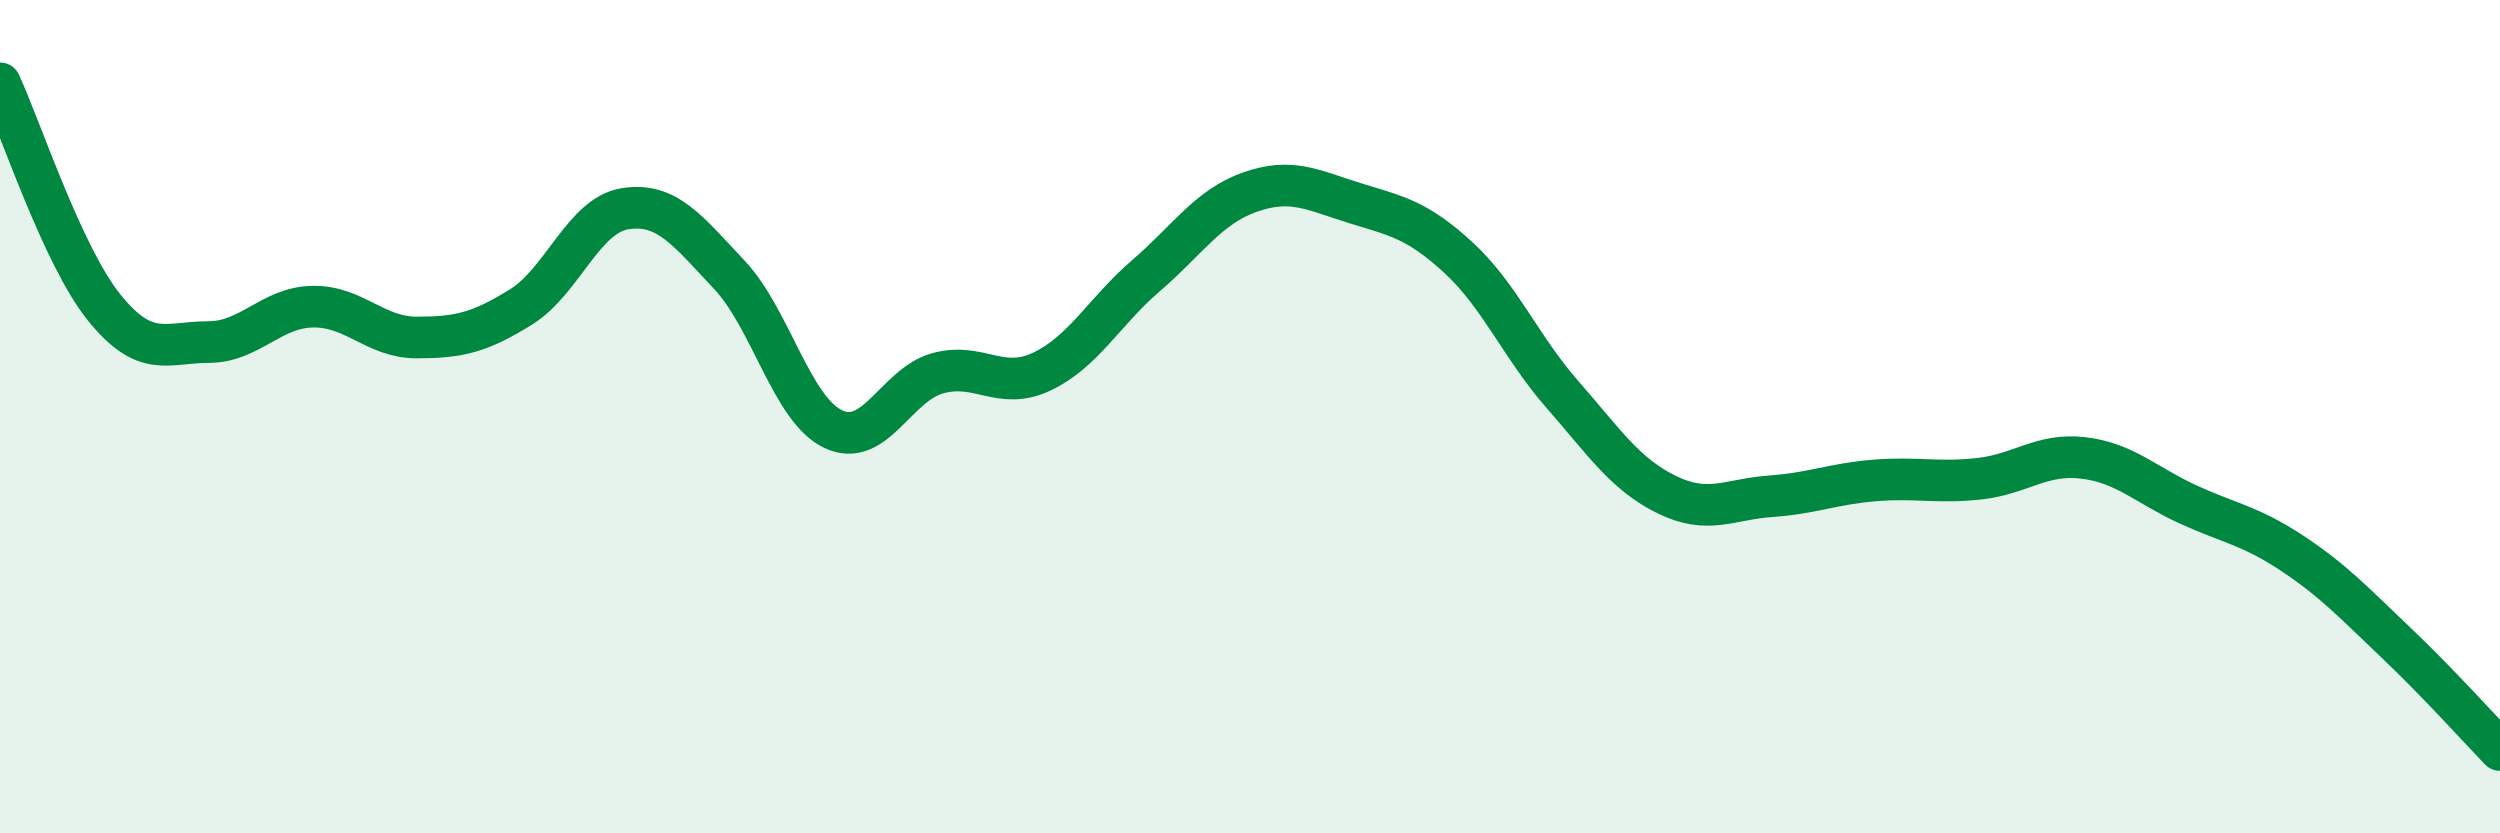 
    <svg width="60" height="20" viewBox="0 0 60 20" xmlns="http://www.w3.org/2000/svg">
      <path
        d="M 0,2 C 0.5,3.08 1.5,6.14 2.5,7.38 C 3.5,8.62 4,8.21 5,8.21 C 6,8.21 6.5,7.38 7.5,7.36 C 8.5,7.34 9,8.1 10,8.1 C 11,8.1 11.5,7.99 12.5,7.37 C 13.5,6.75 14,5.17 15,5.01 C 16,4.85 16.5,5.53 17.5,6.59 C 18.5,7.65 19,9.83 20,10.3 C 21,10.77 21.5,9.24 22.5,8.96 C 23.5,8.68 24,9.39 25,8.92 C 26,8.45 26.5,7.48 27.5,6.62 C 28.5,5.76 29,4.96 30,4.61 C 31,4.26 31.5,4.56 32.5,4.87 C 33.5,5.18 34,5.26 35,6.18 C 36,7.1 36.5,8.33 37.5,9.47 C 38.5,10.61 39,11.38 40,11.87 C 41,12.36 41.5,11.98 42.5,11.91 C 43.5,11.84 44,11.61 45,11.53 C 46,11.45 46.5,11.6 47.5,11.49 C 48.5,11.38 49,10.87 50,10.99 C 51,11.11 51.5,11.64 52.5,12.1 C 53.5,12.56 54,12.61 55,13.27 C 56,13.93 56.5,14.47 57.5,15.42 C 58.5,16.37 59.5,17.48 60,18L60 20L0 20Z"
        fill="#008740"
        opacity="0.1"
        stroke-linecap="round"
        stroke-linejoin="round"
      />
      <path
        d="M 0,2 C 0.5,3.08 1.5,6.14 2.5,7.38 C 3.5,8.62 4,8.21 5,8.21 C 6,8.21 6.5,7.38 7.5,7.36 C 8.5,7.34 9,8.1 10,8.1 C 11,8.1 11.5,7.99 12.5,7.37 C 13.5,6.75 14,5.17 15,5.01 C 16,4.85 16.5,5.53 17.5,6.59 C 18.5,7.65 19,9.83 20,10.3 C 21,10.77 21.5,9.24 22.5,8.96 C 23.5,8.68 24,9.39 25,8.92 C 26,8.45 26.5,7.48 27.5,6.62 C 28.5,5.76 29,4.96 30,4.61 C 31,4.26 31.5,4.56 32.5,4.87 C 33.5,5.18 34,5.26 35,6.18 C 36,7.1 36.5,8.33 37.5,9.47 C 38.5,10.61 39,11.38 40,11.87 C 41,12.36 41.5,11.98 42.5,11.91 C 43.5,11.84 44,11.61 45,11.53 C 46,11.45 46.5,11.6 47.5,11.49 C 48.5,11.38 49,10.87 50,10.99 C 51,11.11 51.5,11.64 52.5,12.1 C 53.5,12.56 54,12.61 55,13.27 C 56,13.93 56.5,14.47 57.5,15.42 C 58.5,16.37 59.5,17.48 60,18"
        stroke="#008740"
        stroke-width="1"
        fill="none"
        stroke-linecap="round"
        stroke-linejoin="round"
      />
    </svg>
  